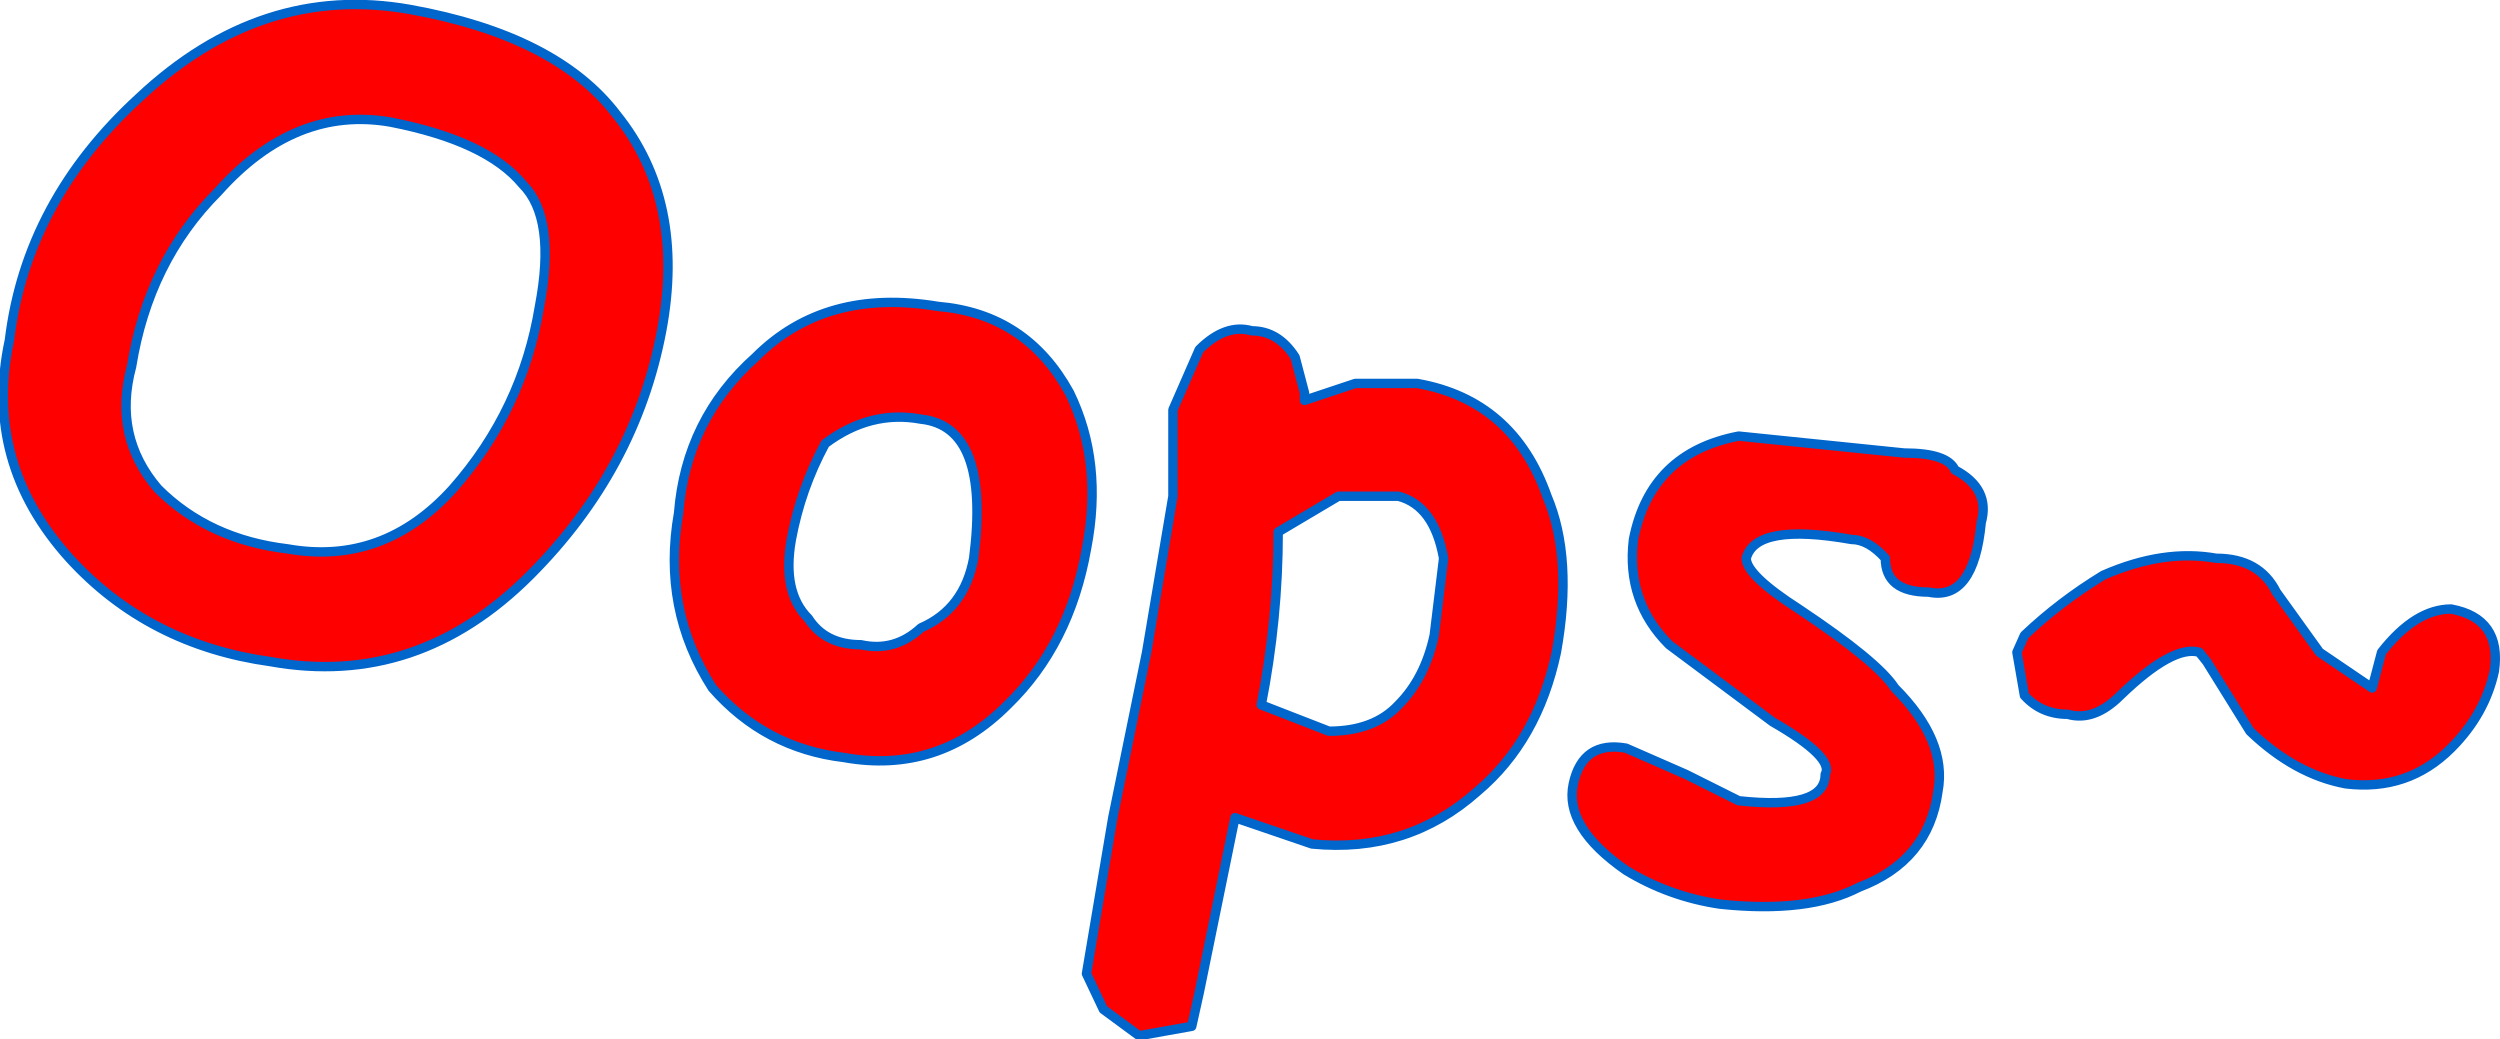 <?xml version="1.0" encoding="UTF-8" standalone="no"?>
<svg xmlns:xlink="http://www.w3.org/1999/xlink" height="27.65px" width="66.5px" xmlns="http://www.w3.org/2000/svg">
  <g transform="matrix(1.0, 0.0, 0.0, 1.0, 49.35, 17.55)">
    <path d="M2.65 -5.05 Q3.6 -4.55 3.35 -3.65 3.15 -1.55 1.95 -1.8 0.8 -1.8 0.8 -2.7 0.35 -3.2 -0.1 -3.2 -2.65 -3.65 -2.9 -2.7 -2.9 -2.25 -1.5 -1.35 0.6 0.05 1.05 0.75 2.45 2.15 2.2 3.5 1.95 5.35 0.1 6.05 -1.25 6.75 -3.6 6.5 -4.95 6.3 -6.1 5.6 -7.75 4.45 -7.5 3.3 -7.25 2.15 -6.1 2.35 L-4.5 3.05 -3.1 3.75 Q-0.8 4.0 -0.8 3.05 -0.55 2.6 -2.2 1.65 L-4.95 -0.4 Q-6.1 -1.55 -5.9 -3.2 -5.45 -5.5 -3.1 -5.95 L1.3 -5.5 Q2.45 -5.5 2.65 -5.05 M4.5 0.95 L4.3 -0.2 4.5 -0.65 Q5.45 -1.55 6.6 -2.25 8.2 -2.95 9.6 -2.7 10.75 -2.7 11.2 -1.8 L12.35 -0.2 13.75 0.75 14.0 -0.2 Q14.9 -1.35 15.85 -1.35 17.2 -1.1 17.0 0.3 16.75 1.45 15.85 2.35 14.7 3.5 13.05 3.3 11.7 3.05 10.5 1.9 L9.35 0.05 9.15 -0.2 Q8.45 -0.4 7.05 0.95 6.35 1.65 5.65 1.45 4.95 1.45 4.5 0.95 M-15.35 -3.4 Q-15.35 -1.1 -15.8 1.2 L-14.0 1.9 Q-12.8 1.9 -12.15 1.2 -11.45 0.5 -11.2 -0.65 L-10.95 -2.7 Q-11.2 -4.1 -12.15 -4.35 L-13.75 -4.35 -15.35 -3.4 M-11.65 -7.35 Q-9.1 -6.9 -8.2 -4.35 -7.5 -2.7 -7.95 -0.2 -8.45 2.15 -10.05 3.5 -11.9 5.15 -14.45 4.9 L-16.5 4.2 -17.45 8.85 -17.65 9.75 -19.05 10.0 -20.0 9.3 -20.45 8.35 -19.75 4.2 -18.85 -0.2 -18.15 -4.35 -18.15 -6.65 -17.45 -8.25 Q-16.75 -8.95 -16.05 -8.75 -15.35 -8.75 -14.9 -8.05 L-14.65 -7.1 -14.65 -6.9 -13.3 -7.35 -11.65 -7.35 M-32.95 -14.5 Q-31.1 -12.2 -31.75 -8.75 -32.45 -5.05 -35.25 -2.25 -38.25 0.75 -42.15 0.05 -45.4 -0.4 -47.5 -2.7 -49.8 -5.25 -49.1 -8.5 -48.65 -12.2 -45.65 -14.95 -42.4 -18.0 -38.45 -17.3 -34.55 -16.6 -32.95 -14.5 M-35.45 -12.65 Q-36.4 -13.8 -38.95 -14.3 -41.5 -14.75 -43.55 -12.45 -45.4 -10.6 -45.85 -7.8 -46.35 -5.95 -45.15 -4.55 -43.8 -3.2 -41.7 -2.95 -39.15 -2.5 -37.3 -4.55 -35.45 -6.65 -35.0 -9.4 -34.55 -11.75 -35.45 -12.65 M-20.45 -2.95 Q-20.9 -0.4 -22.55 1.2 -24.4 3.05 -26.9 2.6 -29.0 2.35 -30.4 0.75 -31.75 -1.35 -31.3 -3.9 -31.1 -6.4 -29.25 -8.05 -27.4 -9.9 -24.4 -9.4 -22.05 -9.2 -20.9 -7.1 -20.0 -5.25 -20.45 -2.95 M-27.4 -5.75 Q-28.05 -4.55 -28.3 -3.2 -28.55 -1.8 -27.85 -1.1 -27.4 -0.4 -26.45 -0.4 -25.55 -0.2 -24.85 -0.85 -23.7 -1.35 -23.45 -2.7 -23.0 -6.2 -24.85 -6.4 -26.2 -6.65 -27.4 -5.75" fill="#ff0000" fill-rule="evenodd" stroke="none"/>
    <path d="M2.65 -5.05 Q3.6 -4.55 3.35 -3.65 3.15 -1.55 1.95 -1.8 0.8 -1.8 0.8 -2.7 0.35 -3.2 -0.1 -3.2 -2.65 -3.65 -2.9 -2.7 -2.9 -2.25 -1.5 -1.35 0.6 0.05 1.05 0.75 2.45 2.15 2.2 3.5 1.95 5.35 0.1 6.05 -1.25 6.75 -3.6 6.5 -4.95 6.3 -6.1 5.6 -7.75 4.45 -7.5 3.3 -7.25 2.15 -6.1 2.35 L-4.5 3.05 -3.1 3.75 Q-0.8 4.0 -0.8 3.05 -0.55 2.6 -2.2 1.65 L-4.95 -0.4 Q-6.1 -1.55 -5.9 -3.2 -5.45 -5.5 -3.1 -5.95 L1.3 -5.5 Q2.45 -5.5 2.65 -5.05 M4.5 0.95 L4.3 -0.2 4.5 -0.65 Q5.45 -1.55 6.6 -2.25 8.2 -2.95 9.6 -2.7 10.75 -2.7 11.2 -1.8 L12.35 -0.2 13.75 0.75 14.0 -0.2 Q14.9 -1.35 15.85 -1.35 17.2 -1.1 17.0 0.3 16.75 1.45 15.85 2.35 14.7 3.5 13.05 3.3 11.7 3.05 10.5 1.9 L9.35 0.05 9.15 -0.2 Q8.45 -0.4 7.05 0.95 6.35 1.65 5.65 1.45 4.95 1.45 4.5 0.95 M-15.35 -3.4 Q-15.35 -1.1 -15.8 1.2 L-14.0 1.9 Q-12.8 1.9 -12.15 1.2 -11.45 0.5 -11.2 -0.65 L-10.95 -2.7 Q-11.2 -4.1 -12.15 -4.35 L-13.75 -4.35 -15.35 -3.4 M-11.65 -7.35 Q-9.1 -6.9 -8.2 -4.35 -7.5 -2.7 -7.95 -0.2 -8.45 2.15 -10.05 3.5 -11.9 5.15 -14.45 4.9 L-16.5 4.2 -17.45 8.85 -17.65 9.75 -19.05 10.0 -20.0 9.3 -20.45 8.35 -19.75 4.2 -18.85 -0.2 -18.15 -4.35 -18.15 -6.65 -17.45 -8.25 Q-16.75 -8.95 -16.05 -8.75 -15.35 -8.75 -14.9 -8.05 L-14.65 -7.1 -14.65 -6.9 -13.3 -7.35 -11.65 -7.35 M-32.95 -14.5 Q-31.1 -12.2 -31.75 -8.75 -32.45 -5.05 -35.25 -2.25 -38.25 0.75 -42.15 0.05 -45.4 -0.4 -47.5 -2.7 -49.8 -5.25 -49.1 -8.5 -48.65 -12.2 -45.65 -14.95 -42.4 -18.0 -38.45 -17.3 -34.55 -16.6 -32.95 -14.5 M-35.45 -12.65 Q-36.4 -13.8 -38.95 -14.3 -41.5 -14.75 -43.55 -12.45 -45.4 -10.6 -45.85 -7.8 -46.35 -5.95 -45.15 -4.55 -43.8 -3.2 -41.7 -2.95 -39.15 -2.5 -37.3 -4.55 -35.45 -6.65 -35.0 -9.4 -34.55 -11.75 -35.45 -12.65 M-20.45 -2.95 Q-20.9 -0.4 -22.55 1.2 -24.4 3.05 -26.9 2.6 -29.0 2.35 -30.4 0.75 -31.75 -1.35 -31.3 -3.9 -31.1 -6.4 -29.25 -8.05 -27.4 -9.9 -24.4 -9.4 -22.05 -9.2 -20.9 -7.1 -20.0 -5.25 -20.45 -2.95 M-27.4 -5.75 Q-28.05 -4.55 -28.3 -3.2 -28.55 -1.8 -27.85 -1.1 -27.4 -0.4 -26.45 -0.4 -25.55 -0.2 -24.85 -0.85 -23.7 -1.35 -23.45 -2.7 -23.0 -6.2 -24.85 -6.4 -26.2 -6.65 -27.4 -5.75" fill="none" stroke="#0066cc" stroke-linecap="round" stroke-linejoin="round" stroke-width="0.25"/>
  </g>
</svg>
